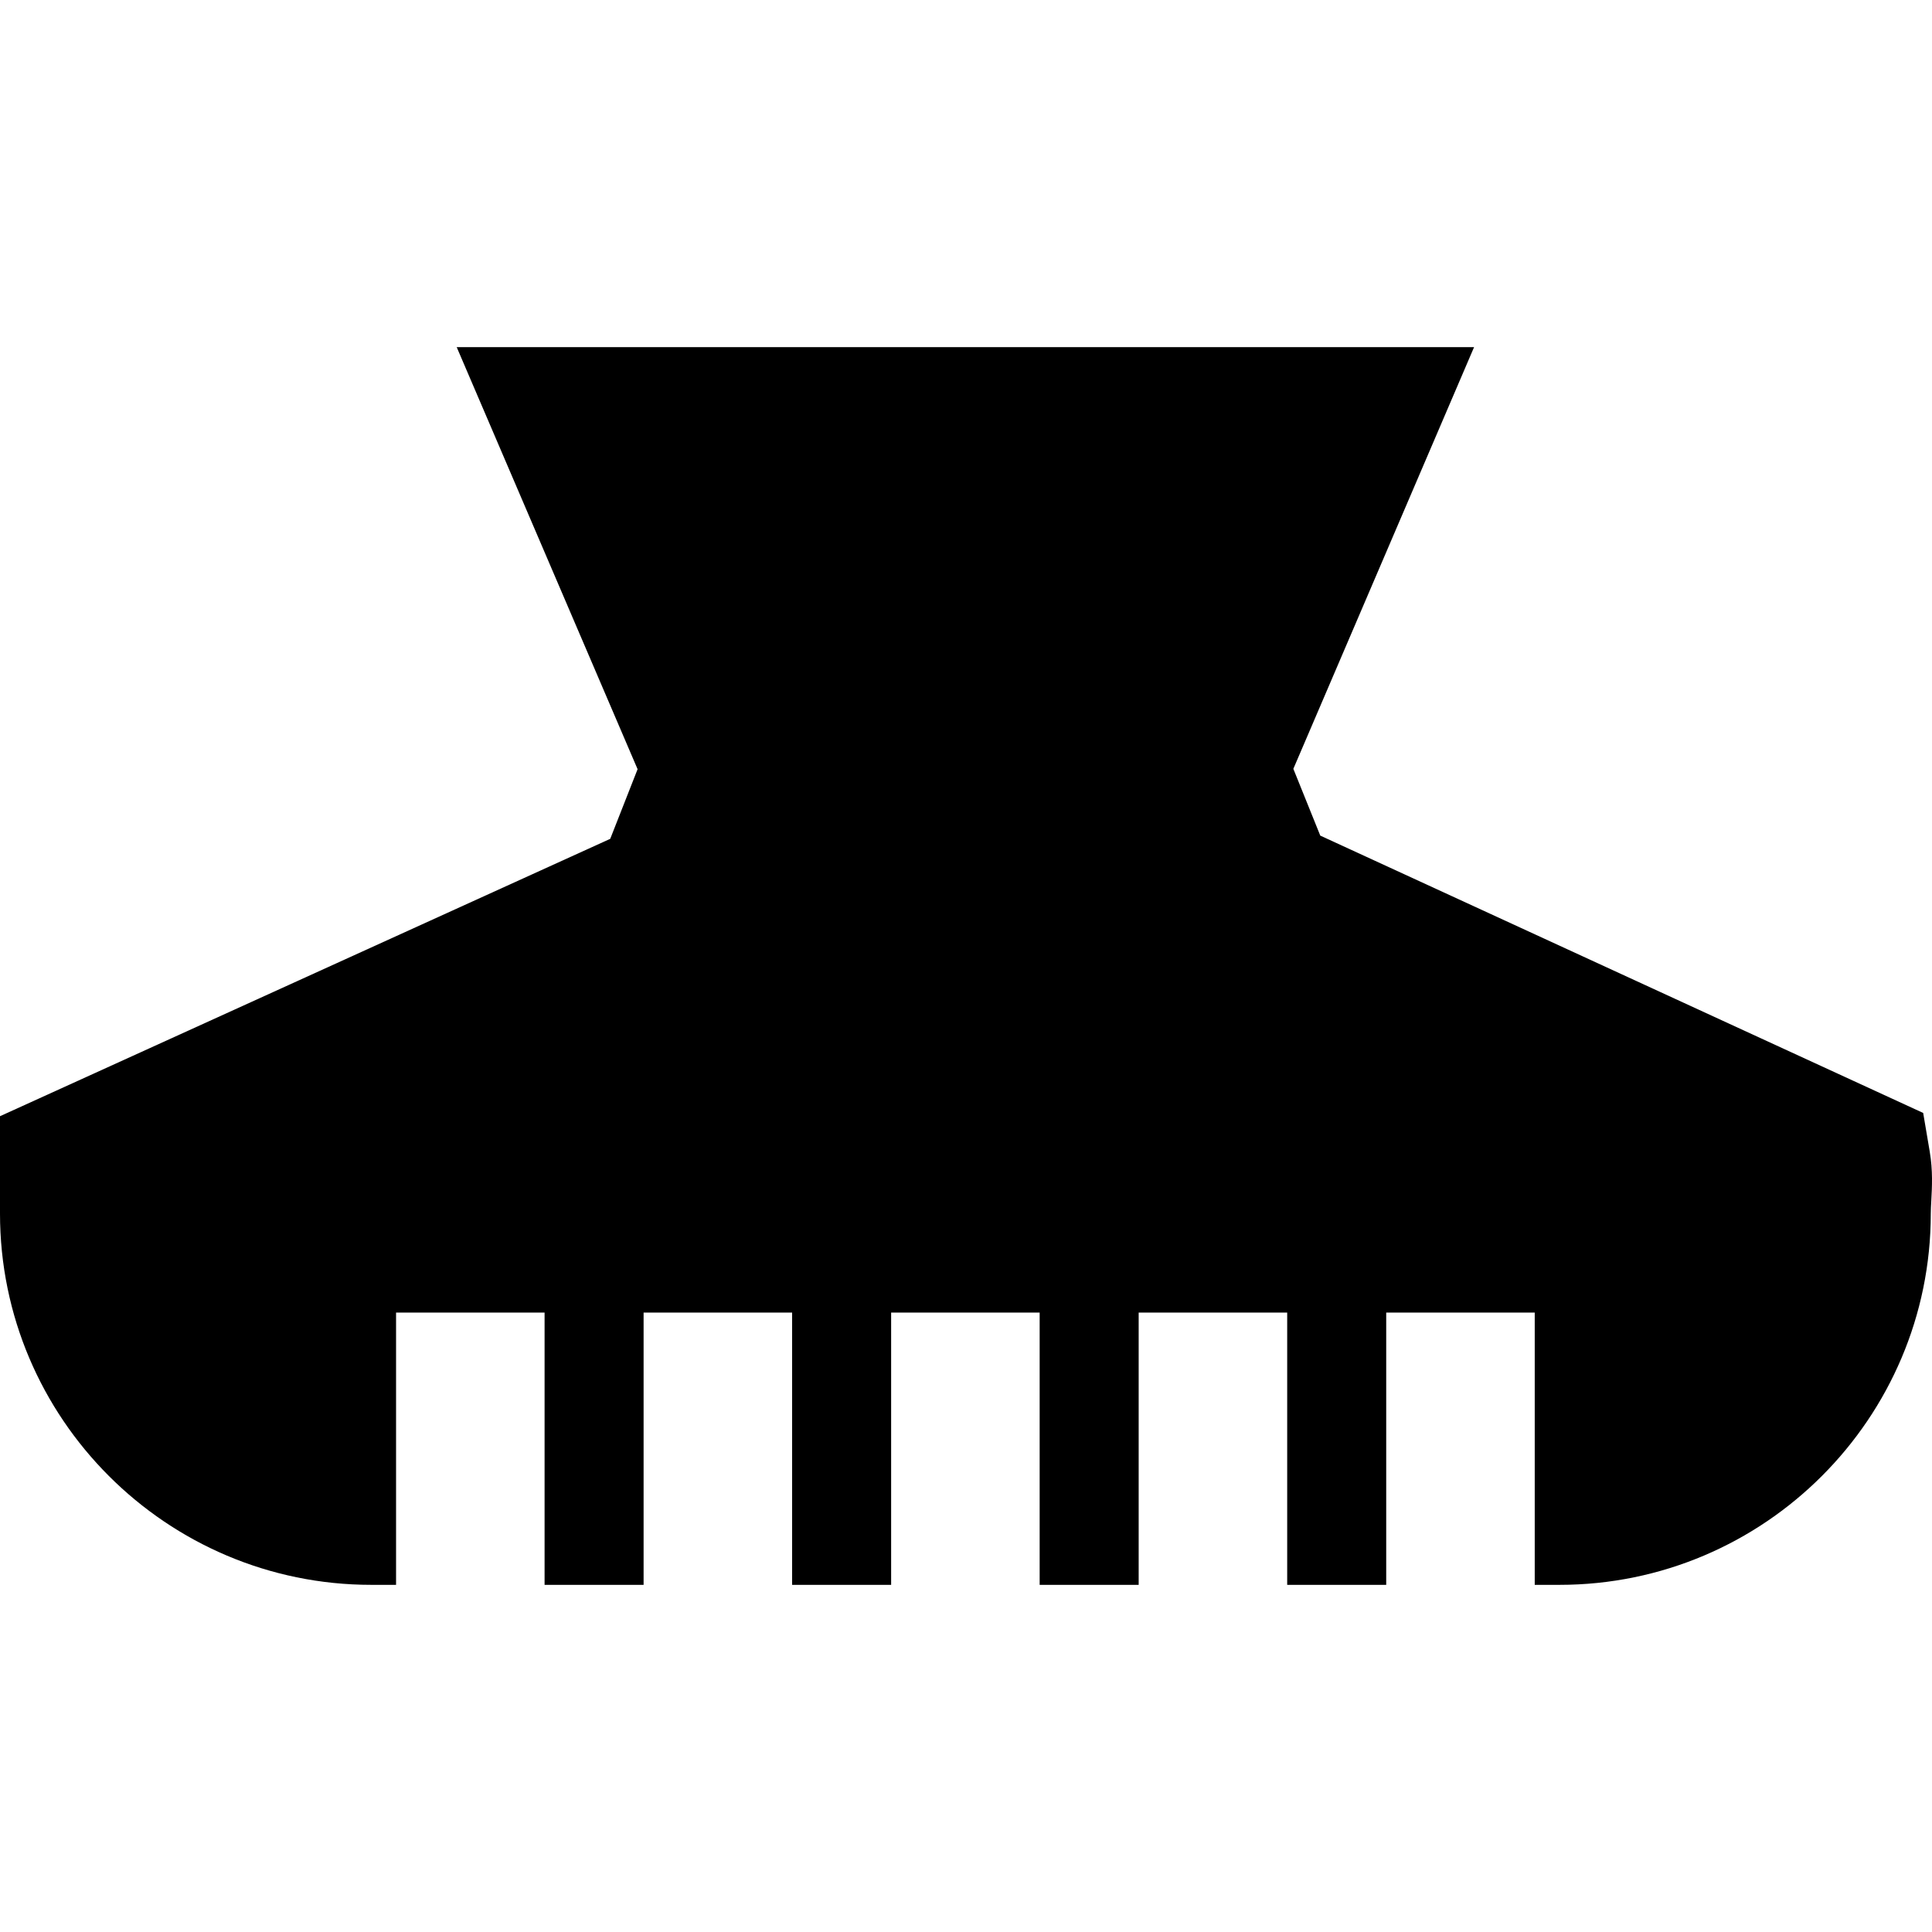 <?xml version="1.0" encoding="iso-8859-1"?>
<!-- Generator: Adobe Illustrator 19.0.0, SVG Export Plug-In . SVG Version: 6.00 Build 0)  -->
<svg version="1.1" id="Layer_1" xmlns="http://www.w3.org/2000/svg" xmlns:xlink="http://www.w3.org/1999/xlink" x="0px" y="0px"
	 viewBox="0 0 512 512" style="enable-background:new 0 0 512 512;" xml:space="preserve">
<g>
	<g>
		<path d="M511.399,305.186l-1.738-10.244l-159.775-73.497l-7.135-17.695L390.645,92H121.034l47.934,111.845l-7.25,18.454L0,295.808
			V321.6C0,375.858,44.142,420,98.399,420h6.561v-72.157h39.36V420h26.24v-72.157h39.36V420h26.24v-72.157h39.36V420h26.24v-72.157
			h39.36V420h26.24v-72.157h39.36V420h6.559c54.258,0,98.399-44.142,98.399-98.399c0-0.96,0.066-2.142,0.134-3.393
			C512.007,314.638,512.251,310.197,511.399,305.186z"/>
	</g>
</g>
<g>
</g>
<g>
</g>
<g>
</g>
<g>
</g>
<g>
</g>
<g>
</g>
<g>
</g>
<g>
</g>
<g>
</g>
<g>
</g>
<g>
</g>
<g>
</g>
<g>
</g>
<g>
</g>
<g>
</g>
</svg>
